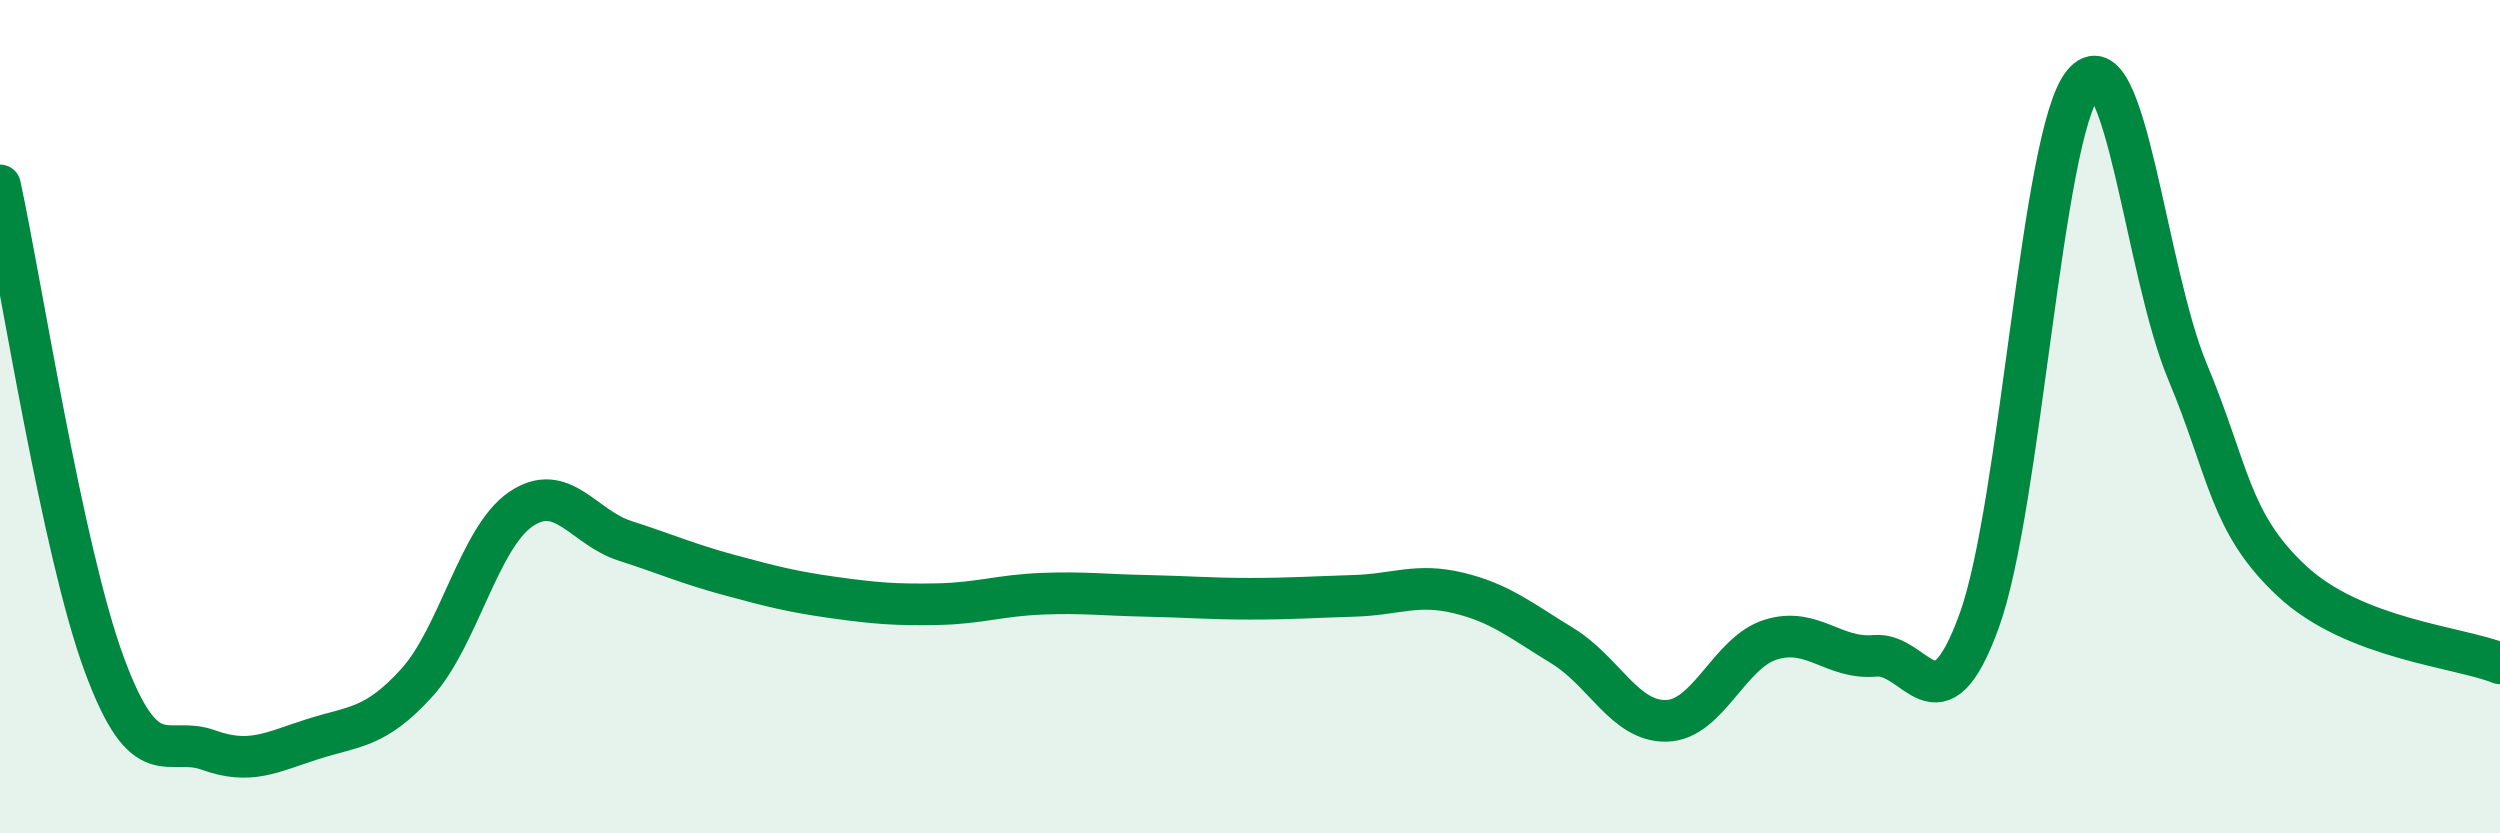 
    <svg width="60" height="20" viewBox="0 0 60 20" xmlns="http://www.w3.org/2000/svg">
      <path
        d="M 0,4.45 C 0.5,6.75 1.5,13.23 2.5,15.94 C 3.5,18.65 4,17.64 5,18 C 6,18.36 6.5,18.06 7.5,17.74 C 8.5,17.42 9,17.49 10,16.39 C 11,15.29 11.5,12.9 12.5,12.22 C 13.5,11.54 14,12.66 15,12.98 C 16,13.3 16.5,13.53 17.5,13.8 C 18.5,14.07 19,14.2 20,14.34 C 21,14.48 21.5,14.52 22.5,14.5 C 23.5,14.48 24,14.29 25,14.25 C 26,14.21 26.5,14.28 27.5,14.3 C 28.5,14.32 29,14.37 30,14.37 C 31,14.37 31.5,14.33 32.5,14.3 C 33.5,14.27 34,13.99 35,14.23 C 36,14.47 36.5,14.89 37.5,15.5 C 38.5,16.11 39,17.33 40,17.3 C 41,17.27 41.5,15.66 42.5,15.35 C 43.5,15.04 44,15.83 45,15.74 C 46,15.65 46.5,17.65 47.5,14.9 C 48.5,12.15 49,3.2 50,2 C 51,0.8 51.5,6.53 52.5,8.92 C 53.5,11.31 53.5,12.54 55,13.94 C 56.5,15.34 59,15.52 60,15.92L60 20L0 20Z"
        fill="#008740"
        opacity="0.1"
        stroke-linecap="round"
        stroke-linejoin="round"
      />
      <path
        d="M 0,4.45 C 0.5,6.75 1.5,13.23 2.5,15.94 C 3.5,18.65 4,17.64 5,18 C 6,18.36 6.5,18.06 7.5,17.74 C 8.5,17.42 9,17.49 10,16.39 C 11,15.29 11.5,12.9 12.5,12.22 C 13.5,11.54 14,12.66 15,12.98 C 16,13.3 16.5,13.53 17.5,13.8 C 18.5,14.07 19,14.2 20,14.34 C 21,14.48 21.5,14.52 22.5,14.5 C 23.5,14.48 24,14.29 25,14.25 C 26,14.21 26.5,14.28 27.5,14.3 C 28.5,14.32 29,14.37 30,14.37 C 31,14.37 31.5,14.33 32.5,14.3 C 33.5,14.27 34,13.99 35,14.23 C 36,14.47 36.5,14.89 37.5,15.5 C 38.5,16.11 39,17.33 40,17.3 C 41,17.27 41.5,15.66 42.5,15.35 C 43.5,15.04 44,15.83 45,15.74 C 46,15.65 46.5,17.65 47.5,14.9 C 48.5,12.15 49,3.2 50,2 C 51,0.8 51.5,6.53 52.5,8.92 C 53.5,11.31 53.5,12.54 55,13.94 C 56.5,15.34 59,15.52 60,15.92"
        stroke="#008740"
        stroke-width="1"
        fill="none"
        stroke-linecap="round"
        stroke-linejoin="round"
      />
    </svg>
  